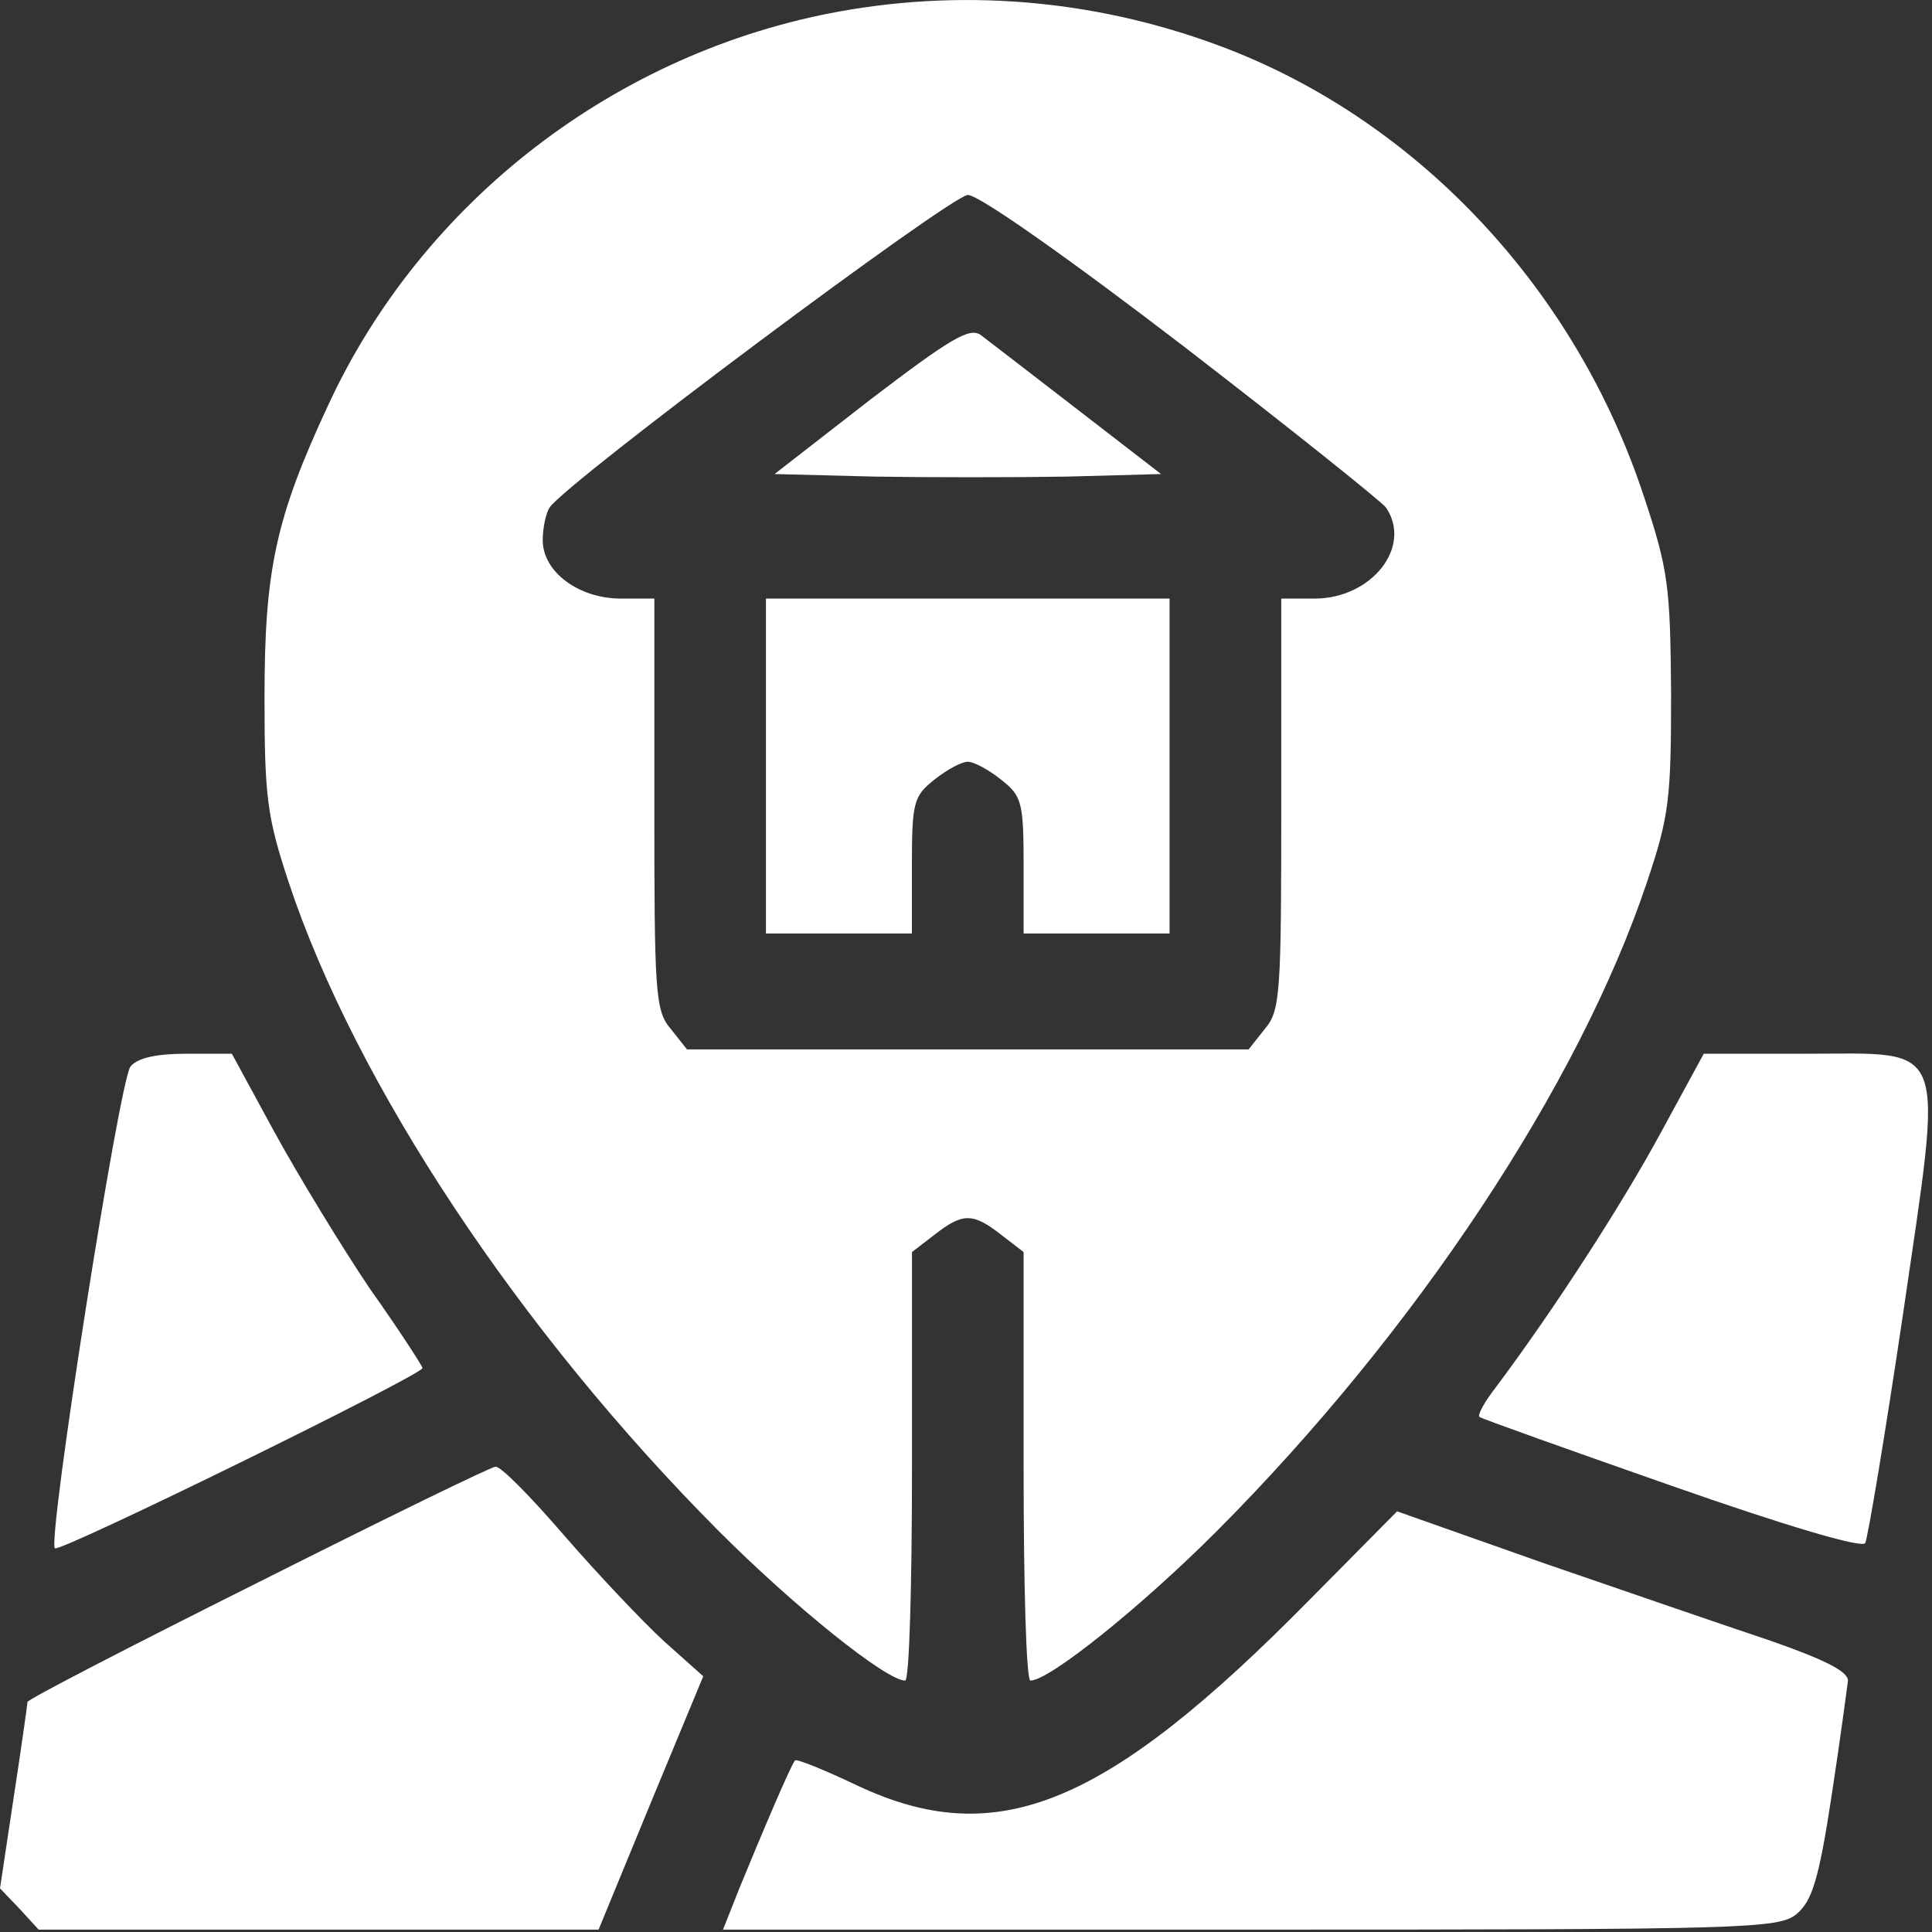 <?xml version="1.0" encoding="UTF-8"?>
<svg xmlns="http://www.w3.org/2000/svg" width="22" height="22" viewBox="0 0 22 22" fill="none">
  <rect x="0" y="0" width="22" height="22" fill="#333333" stroke="none"/>
  <g id="Black">
    <path id="Vector" d="M9.573 0.128C7.021 0.587 4.811 2.289 3.736 4.616C3.139 5.897 3.012 6.493 3.012 7.941C3.012 9.075 3.041 9.3 3.286 10.043C4.048 12.341 5.916 15.157 8.185 17.435C9.045 18.296 10.091 19.137 10.307 19.137C10.355 19.137 10.385 18.042 10.385 16.702V14.257L10.639 14.062C10.962 13.808 11.079 13.808 11.402 14.062L11.656 14.257V16.702C11.656 18.042 11.685 19.137 11.734 19.137C11.949 19.137 12.996 18.296 13.856 17.435C16.125 15.157 17.983 12.351 18.755 10.043C19.009 9.29 19.029 9.085 19.029 7.892C19.019 6.679 19 6.493 18.716 5.643C17.944 3.306 16.174 1.409 13.983 0.558C12.565 0.01 11.05 -0.136 9.573 0.128ZM13.475 3.941C14.707 4.89 15.743 5.721 15.783 5.78C16.086 6.229 15.616 6.816 14.971 6.816H14.59V9.153C14.59 11.304 14.58 11.51 14.404 11.715L14.218 11.95H11.021H7.823L7.637 11.715C7.461 11.51 7.451 11.304 7.451 9.153V6.816H7.07C6.591 6.816 6.18 6.513 6.18 6.151C6.18 6.004 6.219 5.838 6.258 5.78C6.444 5.496 10.835 2.22 11.021 2.22C11.148 2.22 12.174 2.944 13.475 3.941Z" fill="white"></path>
    <path id="Vector_2" d="M9.915 4.547L8.82 5.398L9.955 5.427C10.571 5.437 11.558 5.437 12.155 5.427L13.221 5.398L12.272 4.665C11.754 4.264 11.255 3.882 11.167 3.814C11.04 3.726 10.825 3.853 9.915 4.547Z" fill="white"></path>
    <path id="Vector_3" d="M8.722 8.723V10.63H9.553H10.384V9.857C10.384 9.134 10.404 9.065 10.639 8.879C10.785 8.762 10.952 8.674 11.02 8.674C11.088 8.674 11.255 8.762 11.401 8.879C11.636 9.065 11.656 9.134 11.656 9.857V10.63H12.487H13.318V8.723V6.816H11.02H8.722V8.723Z" fill="white"></path>
    <path id="Vector_4" d="M1.486 12.145C1.359 12.302 0.537 17.543 0.625 17.631C0.684 17.68 4.811 15.656 4.811 15.578C4.811 15.558 4.547 15.147 4.214 14.678C3.891 14.199 3.403 13.397 3.129 12.898L2.64 11.999H2.122C1.779 11.999 1.564 12.047 1.486 12.145Z" fill="white"></path>
    <path id="Vector_5" d="M18.912 12.898C18.472 13.71 17.709 14.893 17.044 15.783C16.907 15.959 16.819 16.115 16.848 16.135C16.868 16.154 17.856 16.506 19.029 16.917C20.339 17.377 21.2 17.631 21.239 17.572C21.268 17.523 21.464 16.35 21.669 14.971C22.129 11.803 22.207 11.999 20.564 11.999H19.401L18.912 12.898Z" fill="white"></path>
    <path id="Vector_6" d="M2.934 18.022C1.486 18.746 0.313 19.352 0.313 19.381C0.313 19.401 0.244 19.89 0.156 20.467L0 21.503L0.225 21.738L0.44 21.973H3.628H6.816L7.412 20.525L8.008 19.088L7.559 18.687C7.314 18.462 6.806 17.924 6.424 17.484C6.053 17.054 5.701 16.692 5.642 16.702C5.593 16.702 4.371 17.299 2.934 18.022Z" fill="white"></path>
    <path id="Vector_7" d="M14.931 18.198C12.594 20.574 11.352 21.083 9.758 20.33C9.387 20.154 9.074 20.027 9.054 20.046C9.015 20.076 8.663 20.907 8.419 21.503L8.233 21.973H14.237C19.879 21.973 20.25 21.963 20.456 21.797C20.632 21.65 20.71 21.415 20.857 20.447C20.955 19.811 21.033 19.215 21.043 19.137C21.043 19.029 20.759 18.892 20.143 18.677C19.644 18.511 18.481 18.11 17.571 17.797L15.909 17.21L14.931 18.198Z" fill="white"></path>
  </g>
</svg>

